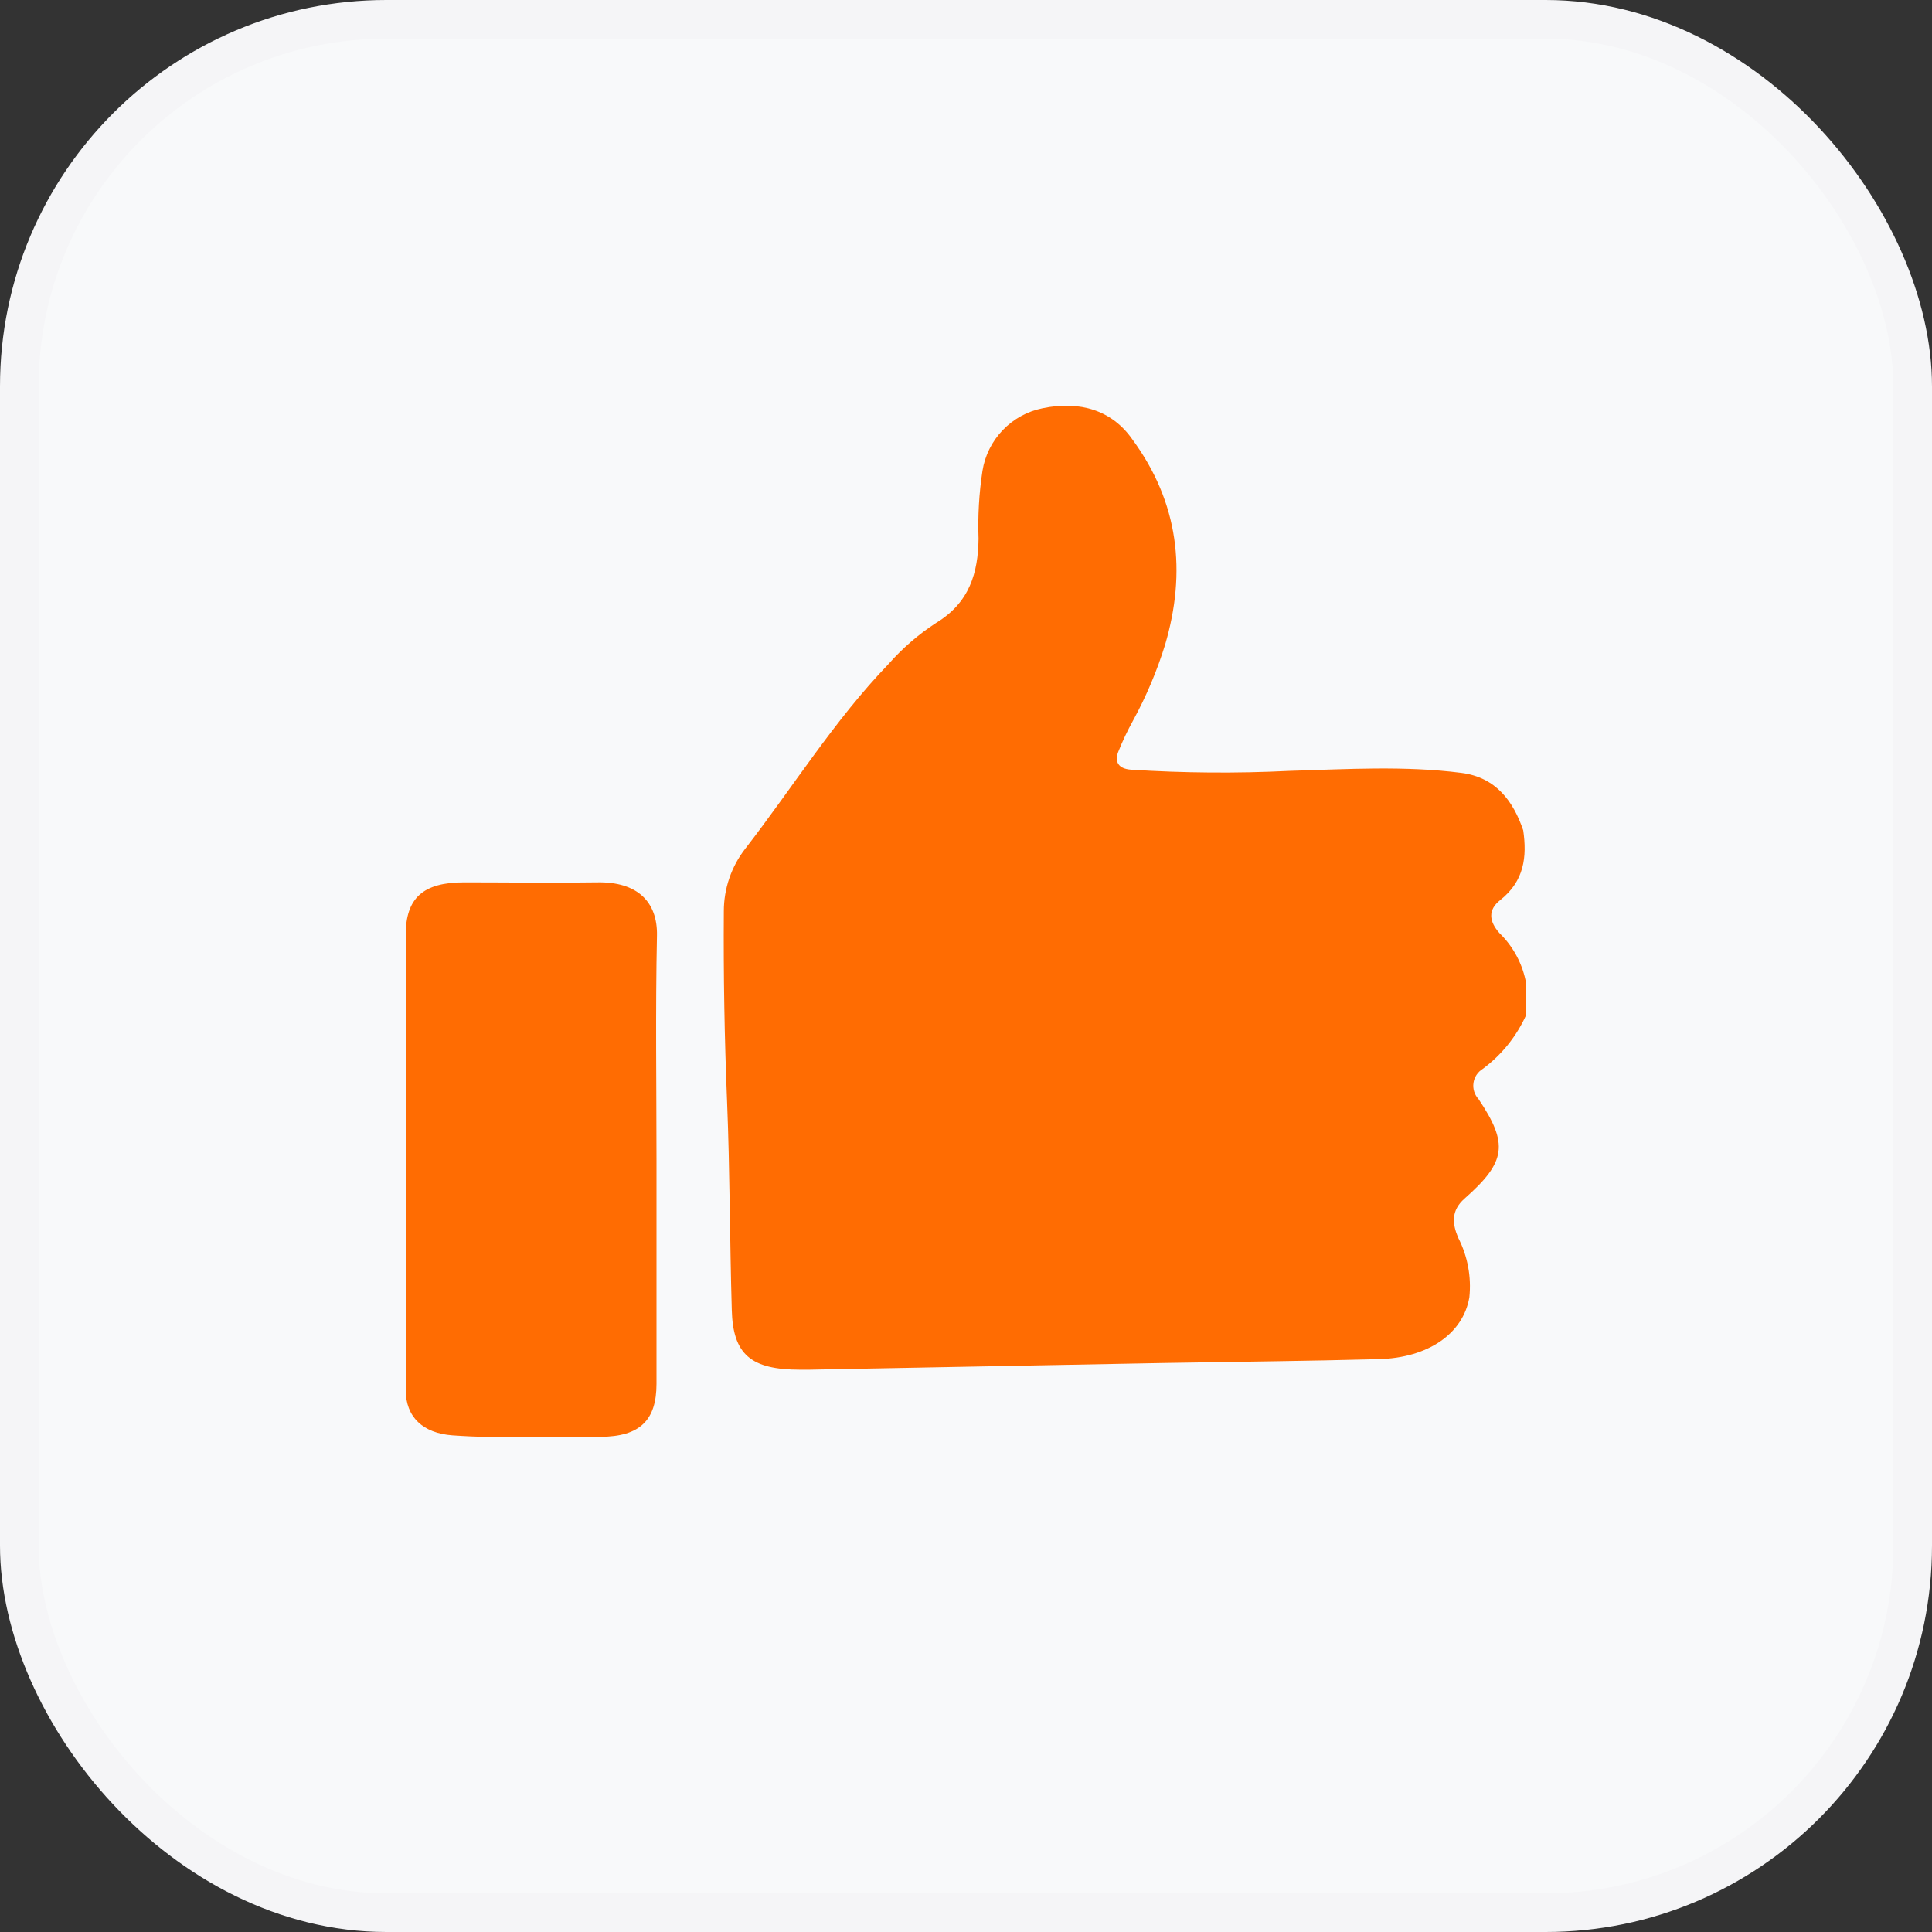 <?xml version="1.0" encoding="UTF-8"?> <svg xmlns="http://www.w3.org/2000/svg" width="100" height="100" viewBox="0 0 100 100" fill="none"><rect x="0" y="0" width="100" height="100" fill="#333333" stroke="none"/> <rect x="1" y="1" width="98" height="98" rx="19" fill="#F8F9FA"></rect> <path d="M79 52.521C78.502 53.635 77.725 54.602 76.744 55.328C76.483 55.487 76.307 55.755 76.266 56.057C76.224 56.36 76.32 56.665 76.529 56.889C78.084 59.209 77.962 60.137 75.804 62.039C75.102 62.66 75.166 63.332 75.474 64.063C75.964 65.015 76.165 66.09 76.053 67.154C75.729 69.028 73.925 70.286 71.361 70.35C67.678 70.449 63.995 70.484 60.341 70.547L41.879 70.896H41.415C38.863 70.896 37.935 70.107 37.877 67.799C37.773 64.214 37.779 60.618 37.634 57.033C37.498 53.743 37.443 50.456 37.465 47.173C37.464 45.999 37.853 44.858 38.573 43.931C41.05 40.735 43.167 37.302 46.003 34.355C46.722 33.542 47.547 32.83 48.457 32.238C50.197 31.183 50.626 29.628 50.649 27.888C50.607 26.713 50.675 25.536 50.852 24.373C50.978 23.579 51.344 22.844 51.901 22.264C52.458 21.684 53.178 21.289 53.967 21.131C55.91 20.731 57.557 21.241 58.607 22.738C61.019 26.02 61.414 29.605 60.306 33.369C59.884 34.734 59.326 36.054 58.641 37.307C58.352 37.83 58.096 38.371 57.876 38.926C57.69 39.425 57.876 39.784 58.525 39.837C61.264 40.013 64.009 40.035 66.749 39.9C69.719 39.813 72.694 39.627 75.641 40.004C77.445 40.236 78.332 41.489 78.842 42.98C79.039 44.343 78.9 45.601 77.653 46.587C77.004 47.098 77.073 47.689 77.607 48.293L77.607 48.293C78.339 49.003 78.826 49.927 78.999 50.932L79 52.521Z" fill="#FF6C02"></path> <path d="M33.98 60.061V71.626C33.98 73.505 33.134 74.358 31.08 74.37C28.528 74.37 25.976 74.474 23.424 74.294C21.899 74.184 21 73.354 21 71.945V67.531V48.391C21 46.483 21.899 45.671 24.022 45.671C26.342 45.671 28.61 45.706 30.907 45.671C32.972 45.63 34.044 46.663 34.004 48.437C33.923 52.289 33.98 56.175 33.98 60.061L33.98 60.061Z" fill="#FF6C02"></path> <rect x="1" y="1" width="98" height="98" rx="19" stroke="#F5F5F7" stroke-width="2"></rect> </svg> 
